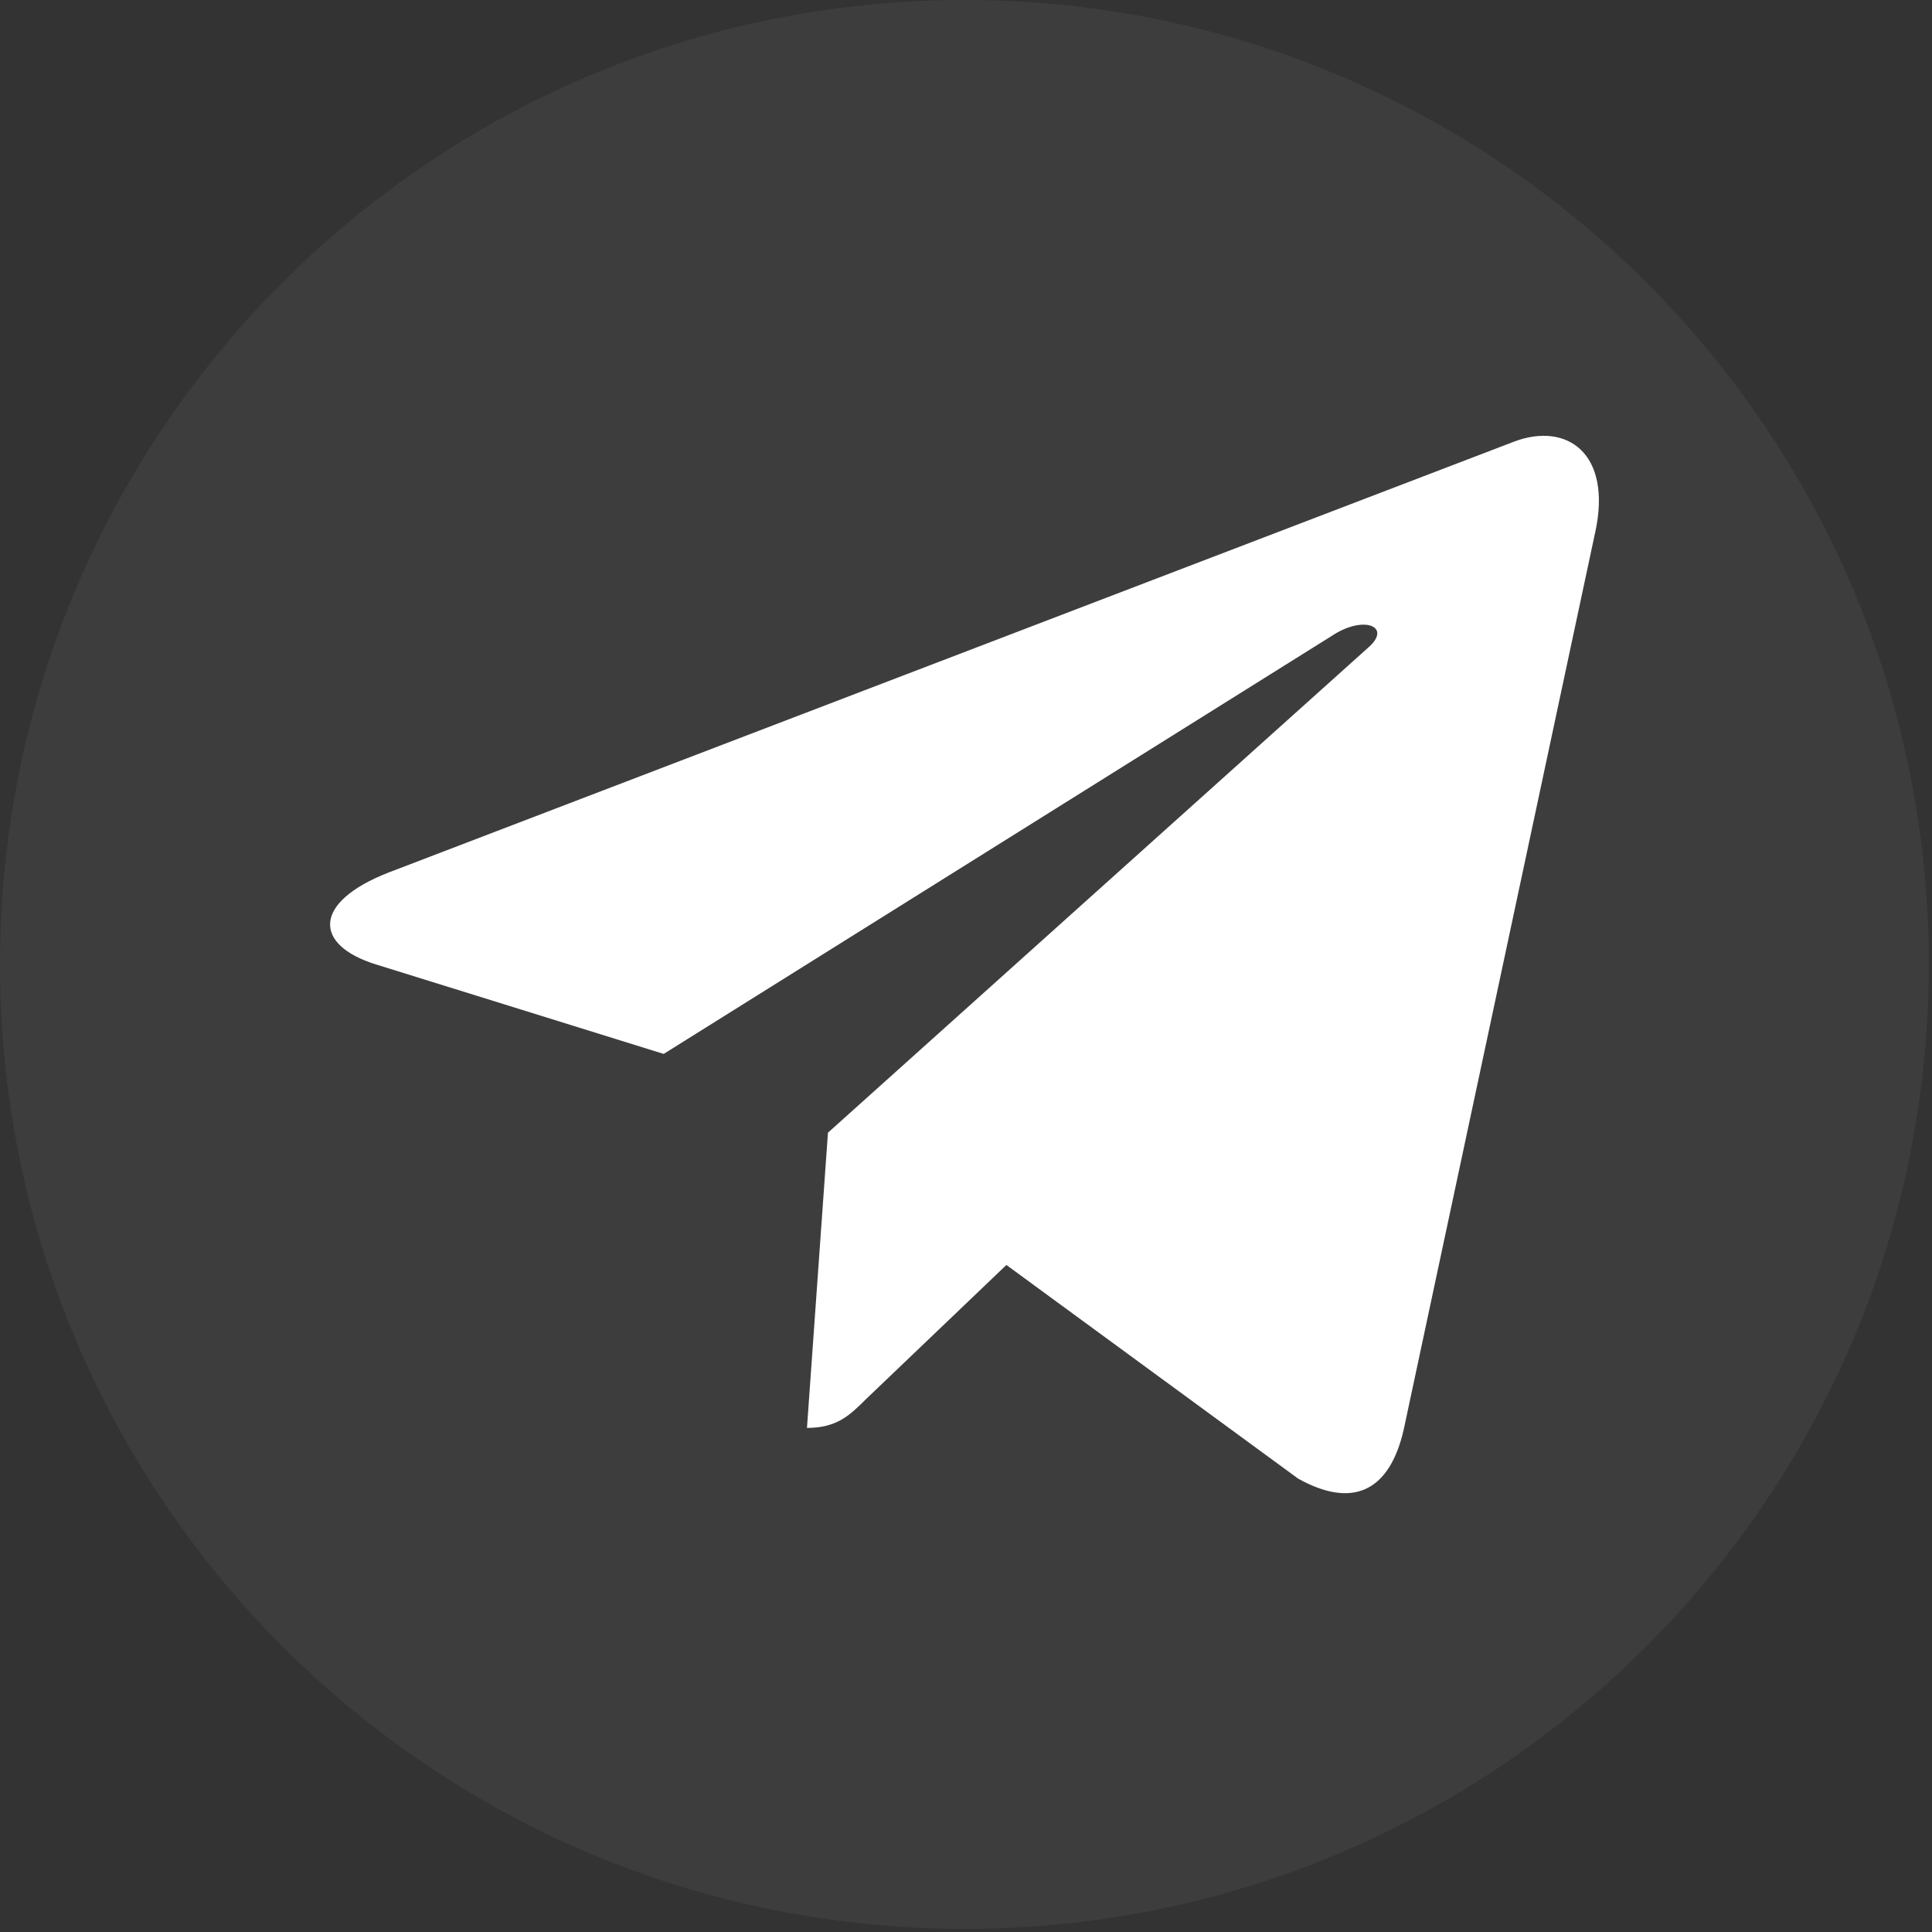 <svg width="398" height="398" viewBox="0 0 398 398" fill="none" xmlns="http://www.w3.org/2000/svg">
<rect x="0" y="0" width="398" height="398" fill="#333333" stroke="none"/>
<g clip-path="url(#clip0_1721_79)">
<path d="M397.35 198.68C397.35 308.41 308.4 397.36 198.67 397.36C88.95 397.35 0 308.4 0 198.68C0 88.95 88.95 0 198.68 0C308.41 0 397.36 88.95 397.36 198.68H397.35Z" fill="white" fill-opacity="0.05"/>
<g clip-path="url(#clip1_1721_79)">
<path d="M170.563 233.34L166.239 294.157C172.425 294.157 175.104 291.499 178.317 288.308L207.321 260.59L267.419 304.602C278.44 310.744 286.206 307.51 289.179 294.462L328.627 109.615L328.638 109.605C332.134 93.311 322.746 86.94 312.007 90.937L80.133 179.712C64.308 185.854 64.547 194.676 77.442 198.673L136.724 217.112L274.422 130.951C280.902 126.66 286.794 129.035 281.947 133.326L170.563 233.34Z" fill="white"/>
</g>
</g>
<defs>
<clipPath id="clip0_1721_79">
<rect width="397.35" height="397.35" fill="white"/>
</clipPath>
<clipPath id="clip1_1721_79">
<rect width="261.39" height="261.39" fill="white" transform="translate(68 68)"/>
</clipPath>
</defs>
</svg>
